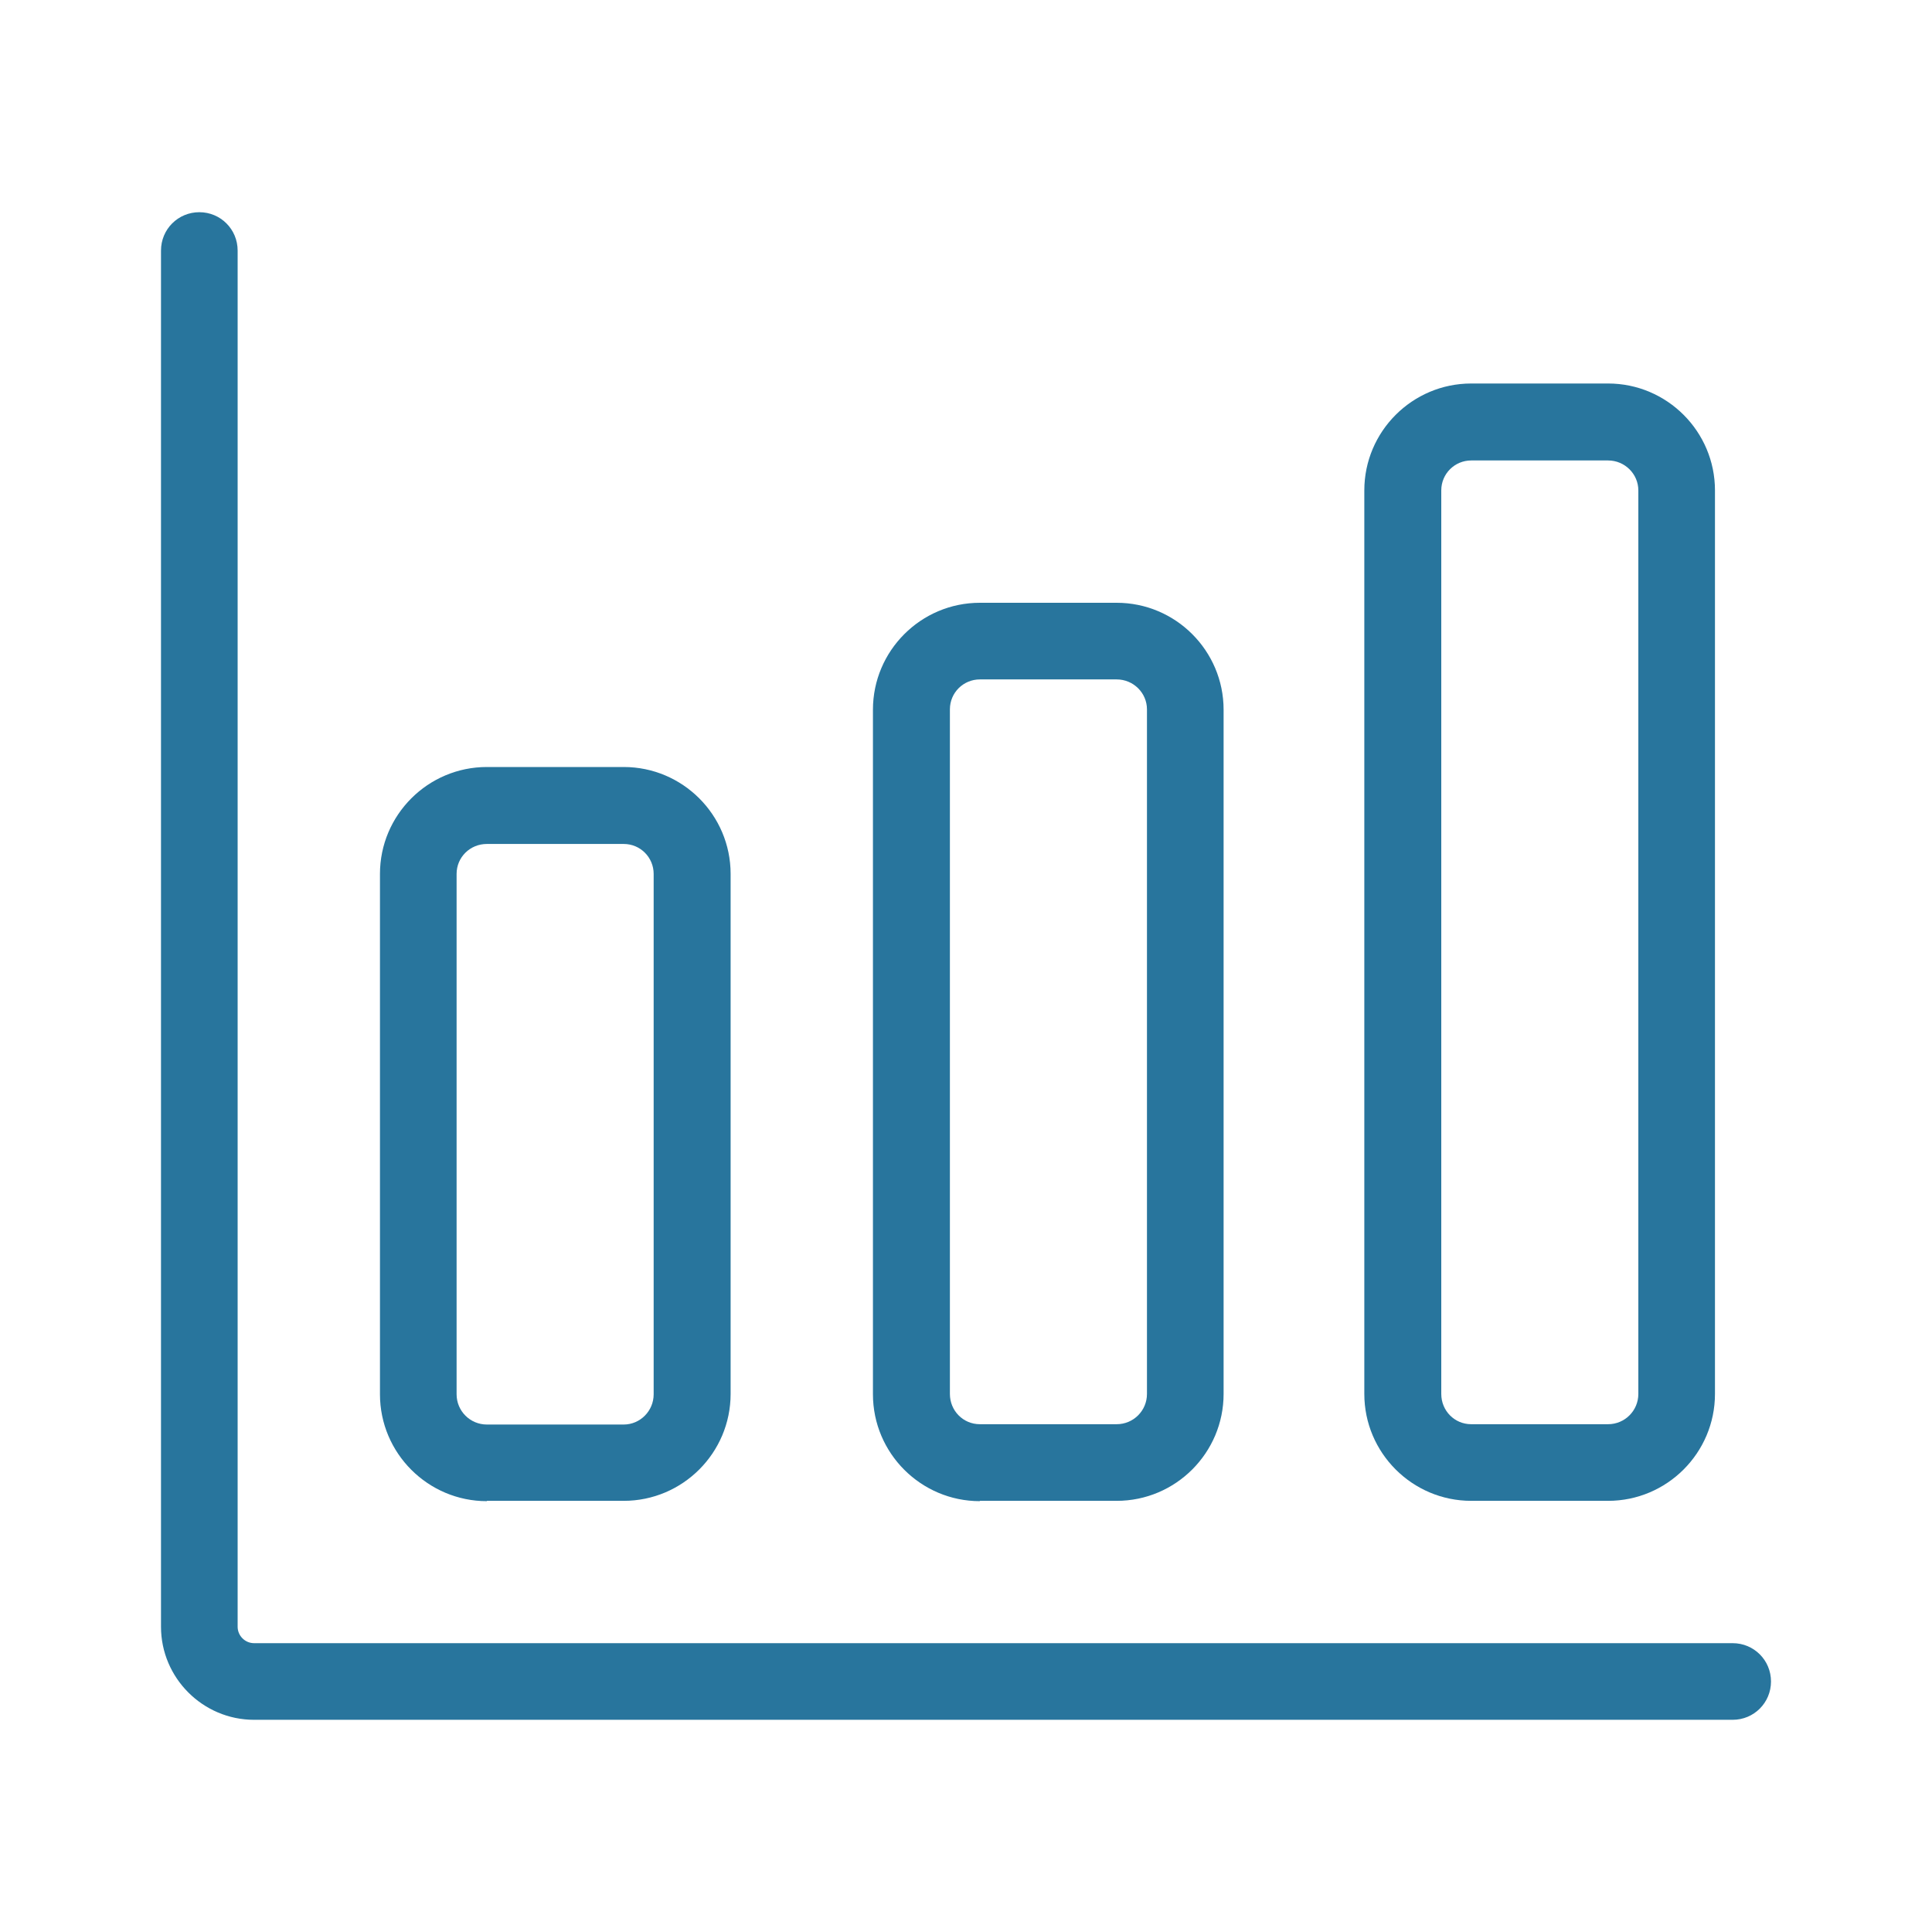 <?xml version="1.0" encoding="UTF-8"?><svg id="Ebene_1" xmlns="http://www.w3.org/2000/svg" viewBox="0 0 60 60"><defs><style>.cls-1{fill:#28759d;}</style></defs><path class="cls-1" d="M53.81,51.03H7.89c-.28,0-.51-.23-.51-.51V7.78c0-.66-.53-1.19-1.19-1.19s-1.19,.53-1.19,1.19V50.52c0,1.59,1.3,2.89,2.89,2.89H53.81c.66,0,1.19-.53,1.19-1.19s-.53-1.19-1.19-1.19Z"/><path class="cls-1" d="M15.12,46.61h4.25c1.83,0,3.32-1.49,3.32-3.32V27.14c0-1.83-1.49-3.32-3.32-3.32h-4.25c-1.83,0-3.32,1.49-3.32,3.32v16.16c0,1.83,1.49,3.32,3.32,3.32Zm-.94-19.47c0-.52,.42-.93,.94-.93h4.25c.52,0,.93,.42,.93,.93v16.16c0,.52-.42,.94-.93,.94h-4.25c-.52,0-.94-.42-.94-.94V27.14Z"/><path class="cls-1" d="M30.43,46.61h4.25c1.83,0,3.32-1.49,3.32-3.32V22.04c0-1.83-1.49-3.32-3.32-3.32h-4.25c-1.83,0-3.32,1.49-3.32,3.32v21.26c0,1.83,1.49,3.32,3.32,3.32Zm-.93-24.58c0-.52,.42-.93,.93-.93h4.25c.52,0,.94,.42,.94,.93v21.26c0,.52-.42,.94-.94,.94h-4.25c-.52,0-.93-.42-.93-.94V22.04Z"/><path class="cls-1" d="M45.69,46.61h4.25c1.83,0,3.32-1.49,3.32-3.32V15.23c0-1.83-1.49-3.32-3.32-3.32h-4.25c-1.83,0-3.32,1.49-3.32,3.32v28.06c0,1.83,1.49,3.32,3.32,3.32Zm-.93-31.38c0-.52,.42-.93,.93-.93h4.25c.52,0,.94,.42,.94,.93v28.06c0,.52-.42,.94-.94,.94h-4.25c-.52,0-.93-.42-.93-.94V15.23Z"/></svg>
